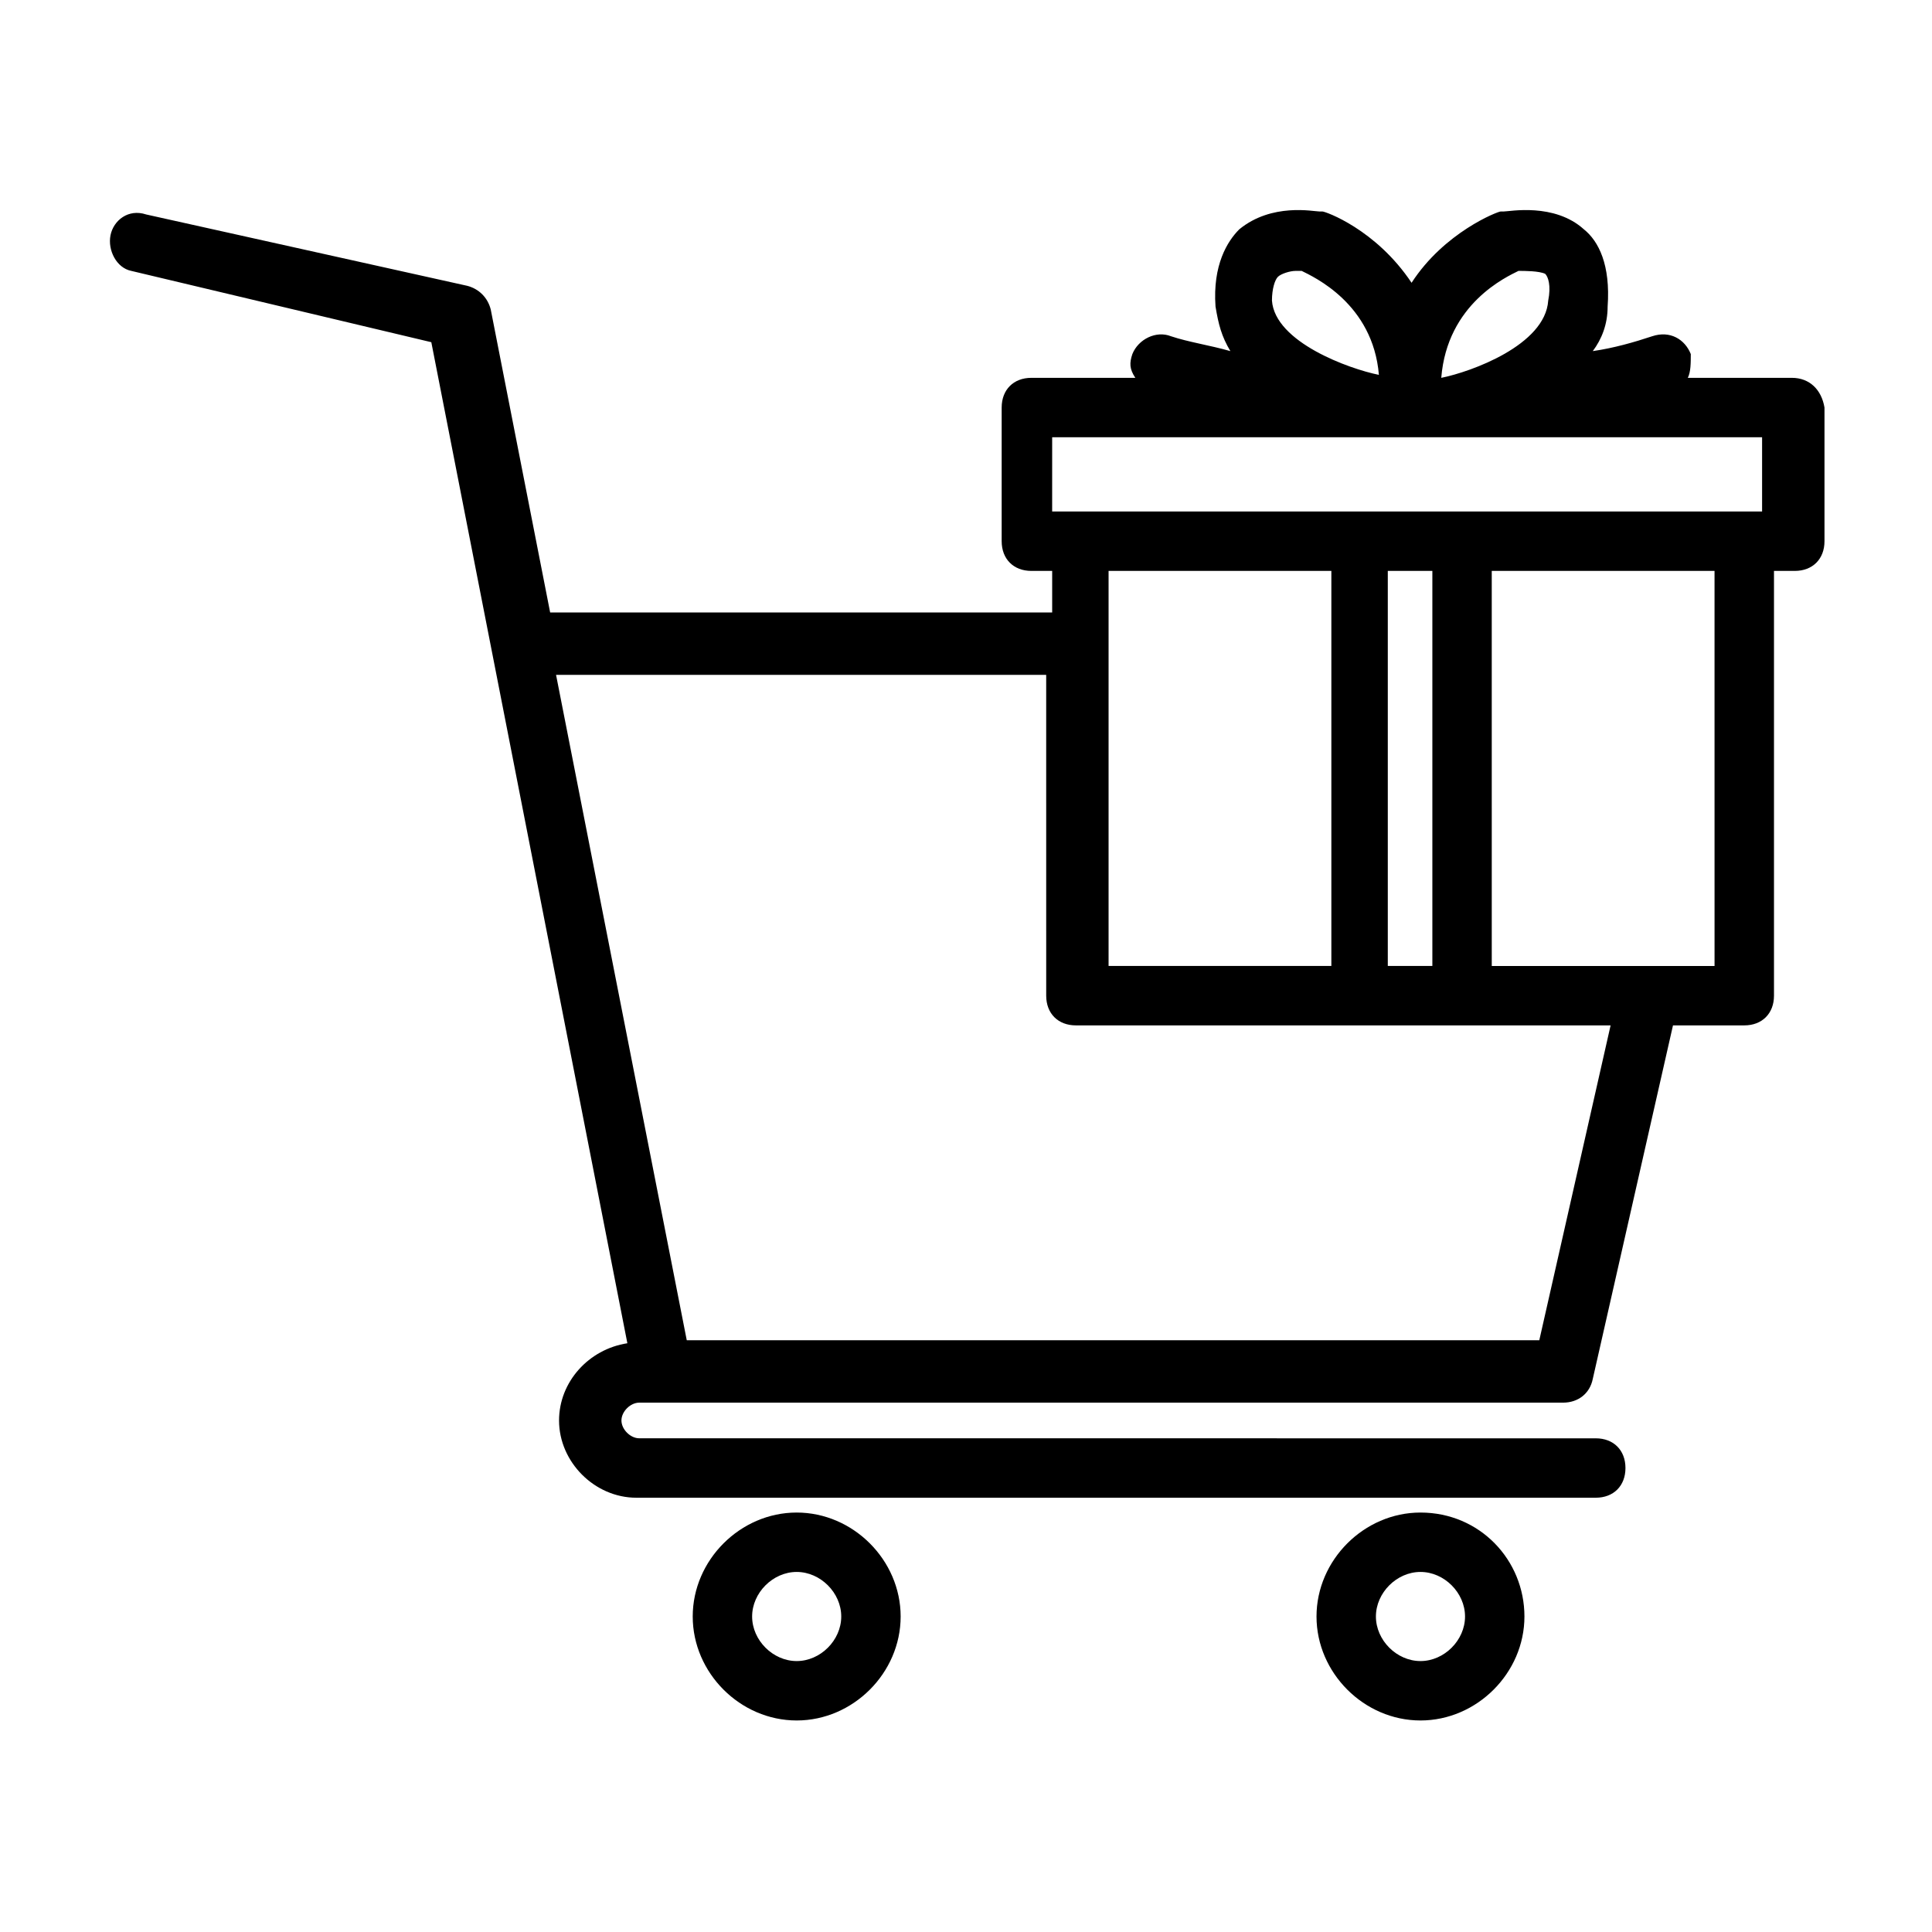 <?xml version="1.0" encoding="UTF-8"?>
<!-- Uploaded to: ICON Repo, www.svgrepo.com, Generator: ICON Repo Mixer Tools -->
<svg fill="#000000" width="800px" height="800px" version="1.1" viewBox="144 144 512 512" xmlns="http://www.w3.org/2000/svg">
 <g>
  <path d="m618.84 244.13h-27.551c0.789-1.574 0.789-3.938 0.789-6.297-1.574-3.938-5.512-6.297-10.234-4.723s-10.234 3.148-15.742 3.938c2.363-3.148 3.938-7.086 3.938-11.809 0.789-11.02-2.363-17.32-6.297-20.469-7.871-7.086-19.68-4.723-21.254-4.723h-0.789c-0.789 0-14.957 5.512-23.617 18.895-9.445-14.168-22.828-18.895-23.617-18.895h-0.789c-1.574 0-12.594-2.363-21.254 4.723-3.148 3.148-7.086 9.445-6.297 20.469 0.789 4.723 1.574 7.871 3.938 11.809-5.512-1.574-11.02-2.363-15.742-3.938-3.938-1.574-8.66 0.789-10.234 4.723-0.789 2.363-0.789 3.938 0.789 6.297h-27.551c-4.723 0-7.871 3.148-7.871 7.871v35.426c0 4.723 3.148 7.871 7.871 7.871h5.512v11.02h-133.04l-15.742-80.293c-0.789-3.148-3.148-5.512-6.297-6.297l-85.027-18.895c-4.723-1.574-8.66 1.574-9.445 5.512-0.789 3.934 1.574 8.66 5.508 9.445l79.508 18.895 51.957 265.29c-10.234 1.574-18.105 10.234-18.105 20.469 0 11.02 9.445 20.469 20.469 20.469h254.27c4.723 0 7.871-3.148 7.871-7.871 0-4.723-3.148-7.871-7.871-7.871l-253.48-0.008c-2.363 0-4.723-2.363-4.723-4.723 0-2.363 2.363-4.723 4.723-4.723h244.82c3.938 0 7.086-2.363 7.871-6.297l21.254-93.68h18.895c4.723 0 7.871-3.148 7.871-7.871v-112.57h5.512c4.723 0 7.871-3.148 7.871-7.871v-35.426c-0.789-4.723-3.938-7.871-8.66-7.871zm-72.422-28.34c1.574 0 5.512 0 7.086 0.789 0.789 0.789 1.574 3.148 0.789 7.086-0.789 11.805-20.469 18.891-28.344 20.465 1.574-19.68 17.32-26.766 20.469-28.34zm-63.762 1.574c0.789-0.789 3.148-1.574 4.723-1.574h1.574c3.148 1.574 18.895 8.66 20.469 27.551-7.871-1.574-27.551-8.66-28.34-19.68 0-3.148 0.785-5.508 1.574-6.297zm-58.254 42.508h186.57v19.68h-188.14l0.004-19.68zm99.188 140.12h-11.809v-104.7h11.809zm-26.766-104.7v104.7h-59.039v-104.7zm55.105 203.89h-225.93l-34.637-176.33h129.89l0.004 85.016c0 4.723 3.148 7.871 7.871 7.871h141.7zm46.445-99.188h-59.039l-0.004-104.7h59.039z"/>
  <path d="m355.13 544.84c-14.957 0-27.551 12.594-27.551 27.551s12.594 27.551 27.551 27.551c14.957 0 27.551-12.594 27.551-27.551s-12.594-27.551-27.551-27.551zm0 39.359c-6.297 0-11.809-5.512-11.809-11.809s5.512-11.809 11.809-11.809 11.809 5.512 11.809 11.809c0 6.301-5.512 11.809-11.809 11.809z"/>
  <path d="m520.44 544.84c-14.957 0-27.551 12.594-27.551 27.551s12.594 27.551 27.551 27.551c14.957 0 27.551-12.594 27.551-27.551s-11.809-27.551-27.551-27.551zm0 39.359c-6.297 0-11.809-5.512-11.809-11.809s5.512-11.809 11.809-11.809 11.809 5.512 11.809 11.809c0 6.301-5.512 11.809-11.809 11.809z"/>
 </g>
</svg>